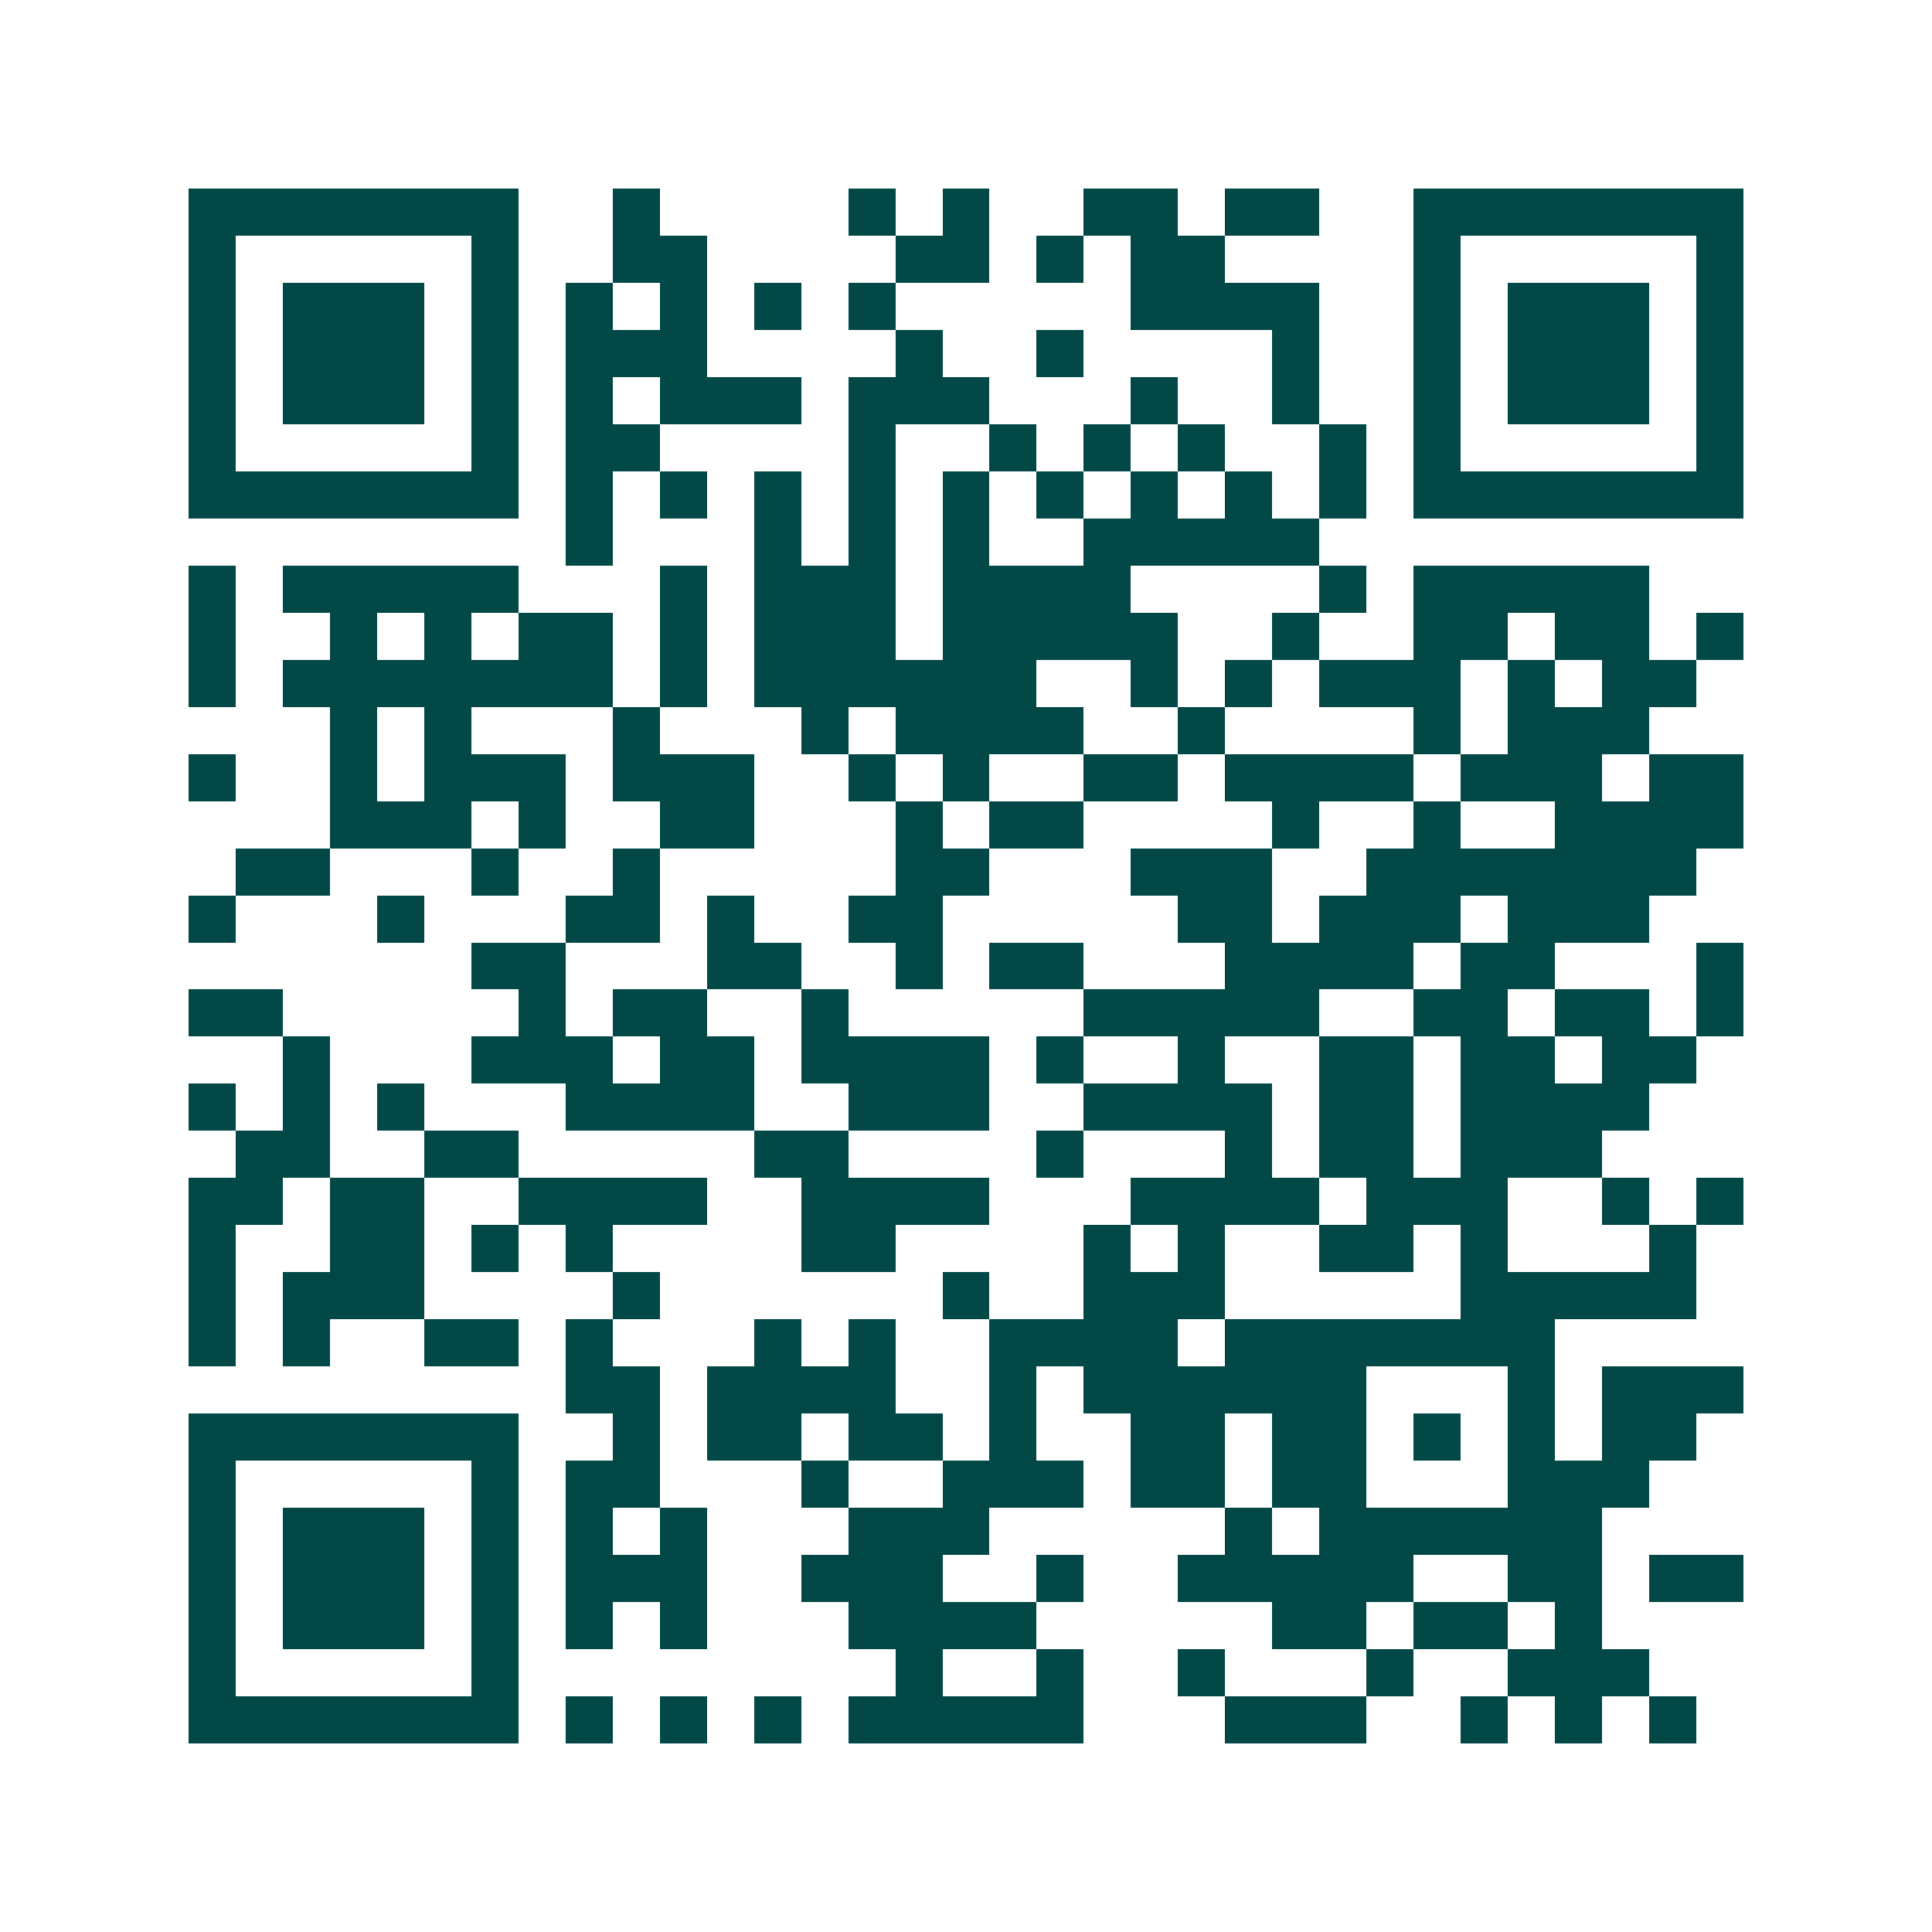 <svg xmlns="http://www.w3.org/2000/svg" width="200" height="200" viewBox="0 0 41 41" shape-rendering="crispEdges"><path fill="#ffffff" d="M0 0h41v41H0z"/><path stroke="#014847" d="M4 4.5h7m2 0h1m4 0h1m1 0h1m2 0h2m1 0h2m2 0h7M4 5.5h1m5 0h1m2 0h2m4 0h2m1 0h1m1 0h2m4 0h1m5 0h1M4 6.5h1m1 0h3m1 0h1m1 0h1m1 0h1m1 0h1m1 0h1m5 0h4m2 0h1m1 0h3m1 0h1M4 7.5h1m1 0h3m1 0h1m1 0h3m4 0h1m2 0h1m4 0h1m2 0h1m1 0h3m1 0h1M4 8.5h1m1 0h3m1 0h1m1 0h1m1 0h3m1 0h3m3 0h1m2 0h1m2 0h1m1 0h3m1 0h1M4 9.5h1m5 0h1m1 0h2m4 0h1m2 0h1m1 0h1m1 0h1m2 0h1m1 0h1m5 0h1M4 10.5h7m1 0h1m1 0h1m1 0h1m1 0h1m1 0h1m1 0h1m1 0h1m1 0h1m1 0h1m1 0h7M12 11.5h1m3 0h1m1 0h1m1 0h1m2 0h5M4 12.5h1m1 0h5m3 0h1m1 0h3m1 0h4m4 0h1m1 0h5M4 13.5h1m2 0h1m1 0h1m1 0h2m1 0h1m1 0h3m1 0h5m2 0h1m2 0h2m1 0h2m1 0h1M4 14.5h1m1 0h7m1 0h1m1 0h6m2 0h1m1 0h1m1 0h3m1 0h1m1 0h2M7 15.5h1m1 0h1m3 0h1m3 0h1m1 0h4m2 0h1m4 0h1m1 0h3M4 16.5h1m2 0h1m1 0h3m1 0h3m2 0h1m1 0h1m2 0h2m1 0h4m1 0h3m1 0h2M7 17.5h3m1 0h1m2 0h2m3 0h1m1 0h2m4 0h1m2 0h1m2 0h4M5 18.5h2m3 0h1m2 0h1m5 0h2m3 0h3m2 0h7M4 19.5h1m3 0h1m3 0h2m1 0h1m2 0h2m5 0h2m1 0h3m1 0h3M10 20.5h2m3 0h2m2 0h1m1 0h2m3 0h4m1 0h2m3 0h1M4 21.5h2m5 0h1m1 0h2m2 0h1m5 0h5m2 0h2m1 0h2m1 0h1M6 22.5h1m3 0h3m1 0h2m1 0h4m1 0h1m2 0h1m2 0h2m1 0h2m1 0h2M4 23.5h1m1 0h1m1 0h1m3 0h4m2 0h3m2 0h4m1 0h2m1 0h4M5 24.5h2m2 0h2m5 0h2m4 0h1m3 0h1m1 0h2m1 0h3M4 25.5h2m1 0h2m2 0h4m2 0h4m3 0h4m1 0h3m2 0h1m1 0h1M4 26.5h1m2 0h2m1 0h1m1 0h1m4 0h2m4 0h1m1 0h1m2 0h2m1 0h1m3 0h1M4 27.5h1m1 0h3m4 0h1m6 0h1m2 0h3m5 0h5M4 28.5h1m1 0h1m2 0h2m1 0h1m3 0h1m1 0h1m2 0h4m1 0h7M12 29.5h2m1 0h4m2 0h1m1 0h6m3 0h1m1 0h3M4 30.5h7m2 0h1m1 0h2m1 0h2m1 0h1m2 0h2m1 0h2m1 0h1m1 0h1m1 0h2M4 31.5h1m5 0h1m1 0h2m3 0h1m2 0h3m1 0h2m1 0h2m3 0h3M4 32.5h1m1 0h3m1 0h1m1 0h1m1 0h1m3 0h3m5 0h1m1 0h6M4 33.5h1m1 0h3m1 0h1m1 0h3m2 0h3m2 0h1m2 0h5m2 0h2m1 0h2M4 34.5h1m1 0h3m1 0h1m1 0h1m1 0h1m3 0h4m5 0h2m1 0h2m1 0h1M4 35.5h1m5 0h1m8 0h1m2 0h1m2 0h1m3 0h1m2 0h3M4 36.5h7m1 0h1m1 0h1m1 0h1m1 0h5m3 0h3m2 0h1m1 0h1m1 0h1"/></svg>

